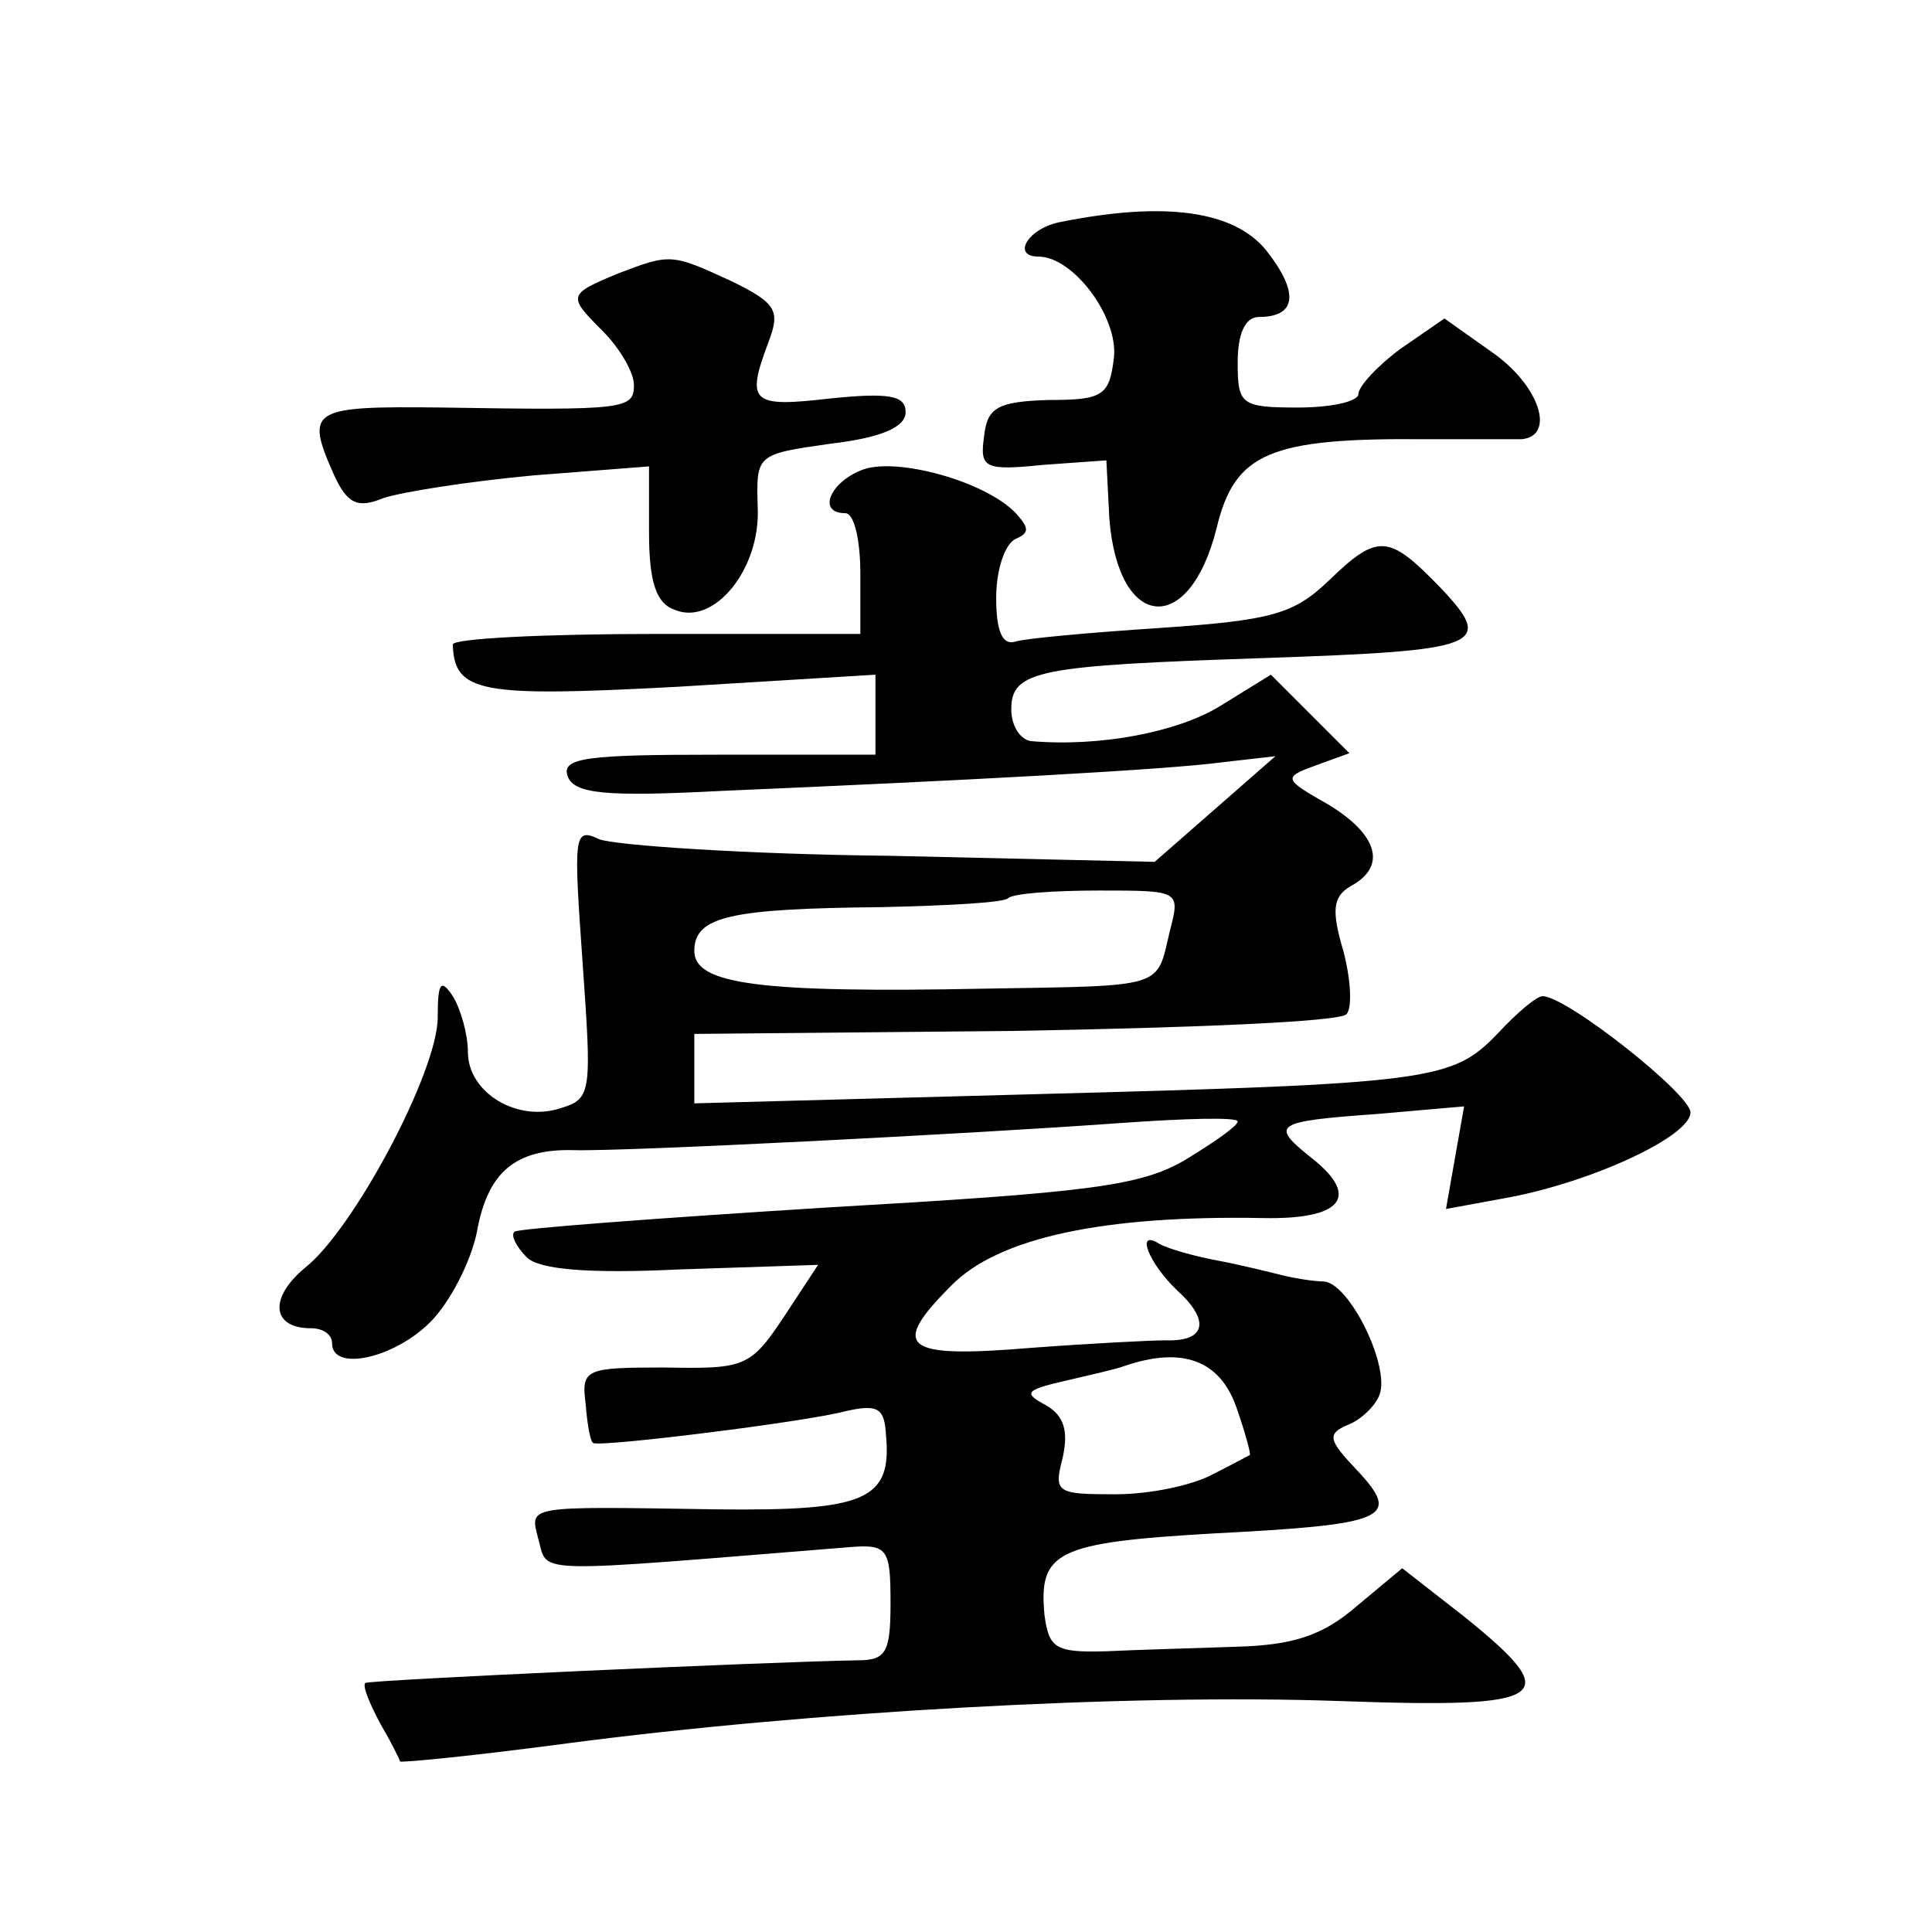 <?xml version="1.0" standalone="no"?>
<!DOCTYPE svg PUBLIC "-//W3C//DTD SVG 20010904//EN"
 "http://www.w3.org/TR/2001/REC-SVG-20010904/DTD/svg10.dtd">
<svg version="1.0" xmlns="http://www.w3.org/2000/svg"
 width="128pt" height="128pt" viewBox="0 0 128 128"
 preserveAspectRatio="xMidYMid meet">
<g transform="translate(0,128) scale(0.1,-0.1)"
fill="#0" stroke="none">
<path d="M703 1133 c-22 -4 -33 -23 -15 -23 23 0 53 -40 50 -67 -3 -25 -7 -28 -43
-28 -34 -1 -41 -5 -43 -24 -3 -21 0 -23 39 -19 l42 3 2 -39 c6 -74 53 -78 71 -6
12 50 35 60 139 59 28 0 56 0 63 0 23 2 12 36 -20 58 l-31 22 -29 -20 c-15 -11
-28 -25 -28 -30 0 -5 -18 -9 -40 -9 -38 0 -40 2 -40 30 0 19 5 30 14 30 25 0 27
16 5 44 -21 26 -66 33 -136 19z M410 1099 c-34 -14 -34 -15 -11 -38 12 -12 21 -28
21 -36 0 -16 -5 -17 -127 -15 -87 1 -91 -1 -72 -44 9 -20 16 -23 33 -16 12 4 56
11 99 15 l77 6 0 -44 c0 -33 5 -47 17 -51 26 -11 57 27 55 68 -1 35 -1 35 48 42
34 4 50 11 50 21 0 11 -11 13 -50 9 -52 -6 -56 -3 -41 37 8 21 6 26 -25 41 -39
18 -40 18 -74 5z M572 969 c-22 -8 -31 -29 -12 -29 6 0 10 -18 10 -40 l0 -40 -135
0 c-74 0 -135 -3 -135 -7 1 -32 18 -35 149 -28 l131 8 0 -27 0 -26 -105 0 c-86
0 -103 -2 -99 -14 4 -12 25 -14 102 -10 163 7 295 14 332 19 l35 4 -40 -35 -40
-35 -175 4 c-96 1 -183 7 -193 11 -17 8 -17 3 -11 -82 6 -85 6 -90 -14 -96 -29
-10 -62 10 -62 37 0 12 -5 29 -10 37 -8 12 -10 9 -10 -14 0 -36 -56 -141 -88 -166
-24 -20 -22 -40 4 -40 8 0 14 -4 14 -10 0 -19 41 -10 65 14 13 13 27 40 31 60 7
39 25 55 64 54 34 -1 267 11 363 18 42 3 77 4 77 1 0 -3 -16 -14 -34 -25 -30 -18
-65 -22 -238 -32 -112 -7 -205 -14 -207 -16 -3 -2 1 -10 8 -17 8 -8 40 -11 102
-8 l91 3 -23 -35 c-22 -33 -26 -34 -79 -33 -52 0 -55 -1 -52 -24 1 -13 3 -25 5
-26 4 -3 141 14 167 21 22 5 26 2 27 -16 4 -43 -14 -50 -111 -49 -131 2 -125 3
-119 -21 6 -22 -5 -21 206 -4 25 2 27 -1 27 -37 0 -33 -3 -38 -22 -38 -59 -1 -323
-13 -326 -15 -2 -2 3 -14 10 -27 7 -12 13 -24 13 -25 1 -1 51 4 111 12 160 21 371
33 512 28 140 -5 149 2 82 56 l-41 32 -30 -25 c-23 -20 -43 -26 -80 -27 -27 -1
-66 -2 -86 -3 -34 -1 -38 2 -41 24 -4 42 8 48 111 54 116 6 126 10 96 42 -19 20
-20 24 -6 30 8 3 18 12 21 20 7 19 -20 74 -37 75 -6 0 -19 2 -27 4 -8 2 -28 7 -44
10 -16 3 -33 8 -38 11 -16 10 -7 -13 12 -31 22 -20 19 -34 -8 -33 -9 0 -49 -2 -89
-5 -84 -7 -94 0 -53 41 31 32 101 47 207 45 52 -1 64 14 33 39 -29 23 -27 25 43
30 l57 5 -6 -34 -6 -34 38 7 c57 10 124 41 124 57 0 12 -82 77 -98 77 -4 0 -17
-11 -30 -25 -30 -31 -43 -33 -309 -40 l-223 -6 0 23 0 23 212 2 c116 2 215 6 220
11 4 4 3 23 -2 42 -8 27 -7 36 5 43 24 13 18 34 -15 54 -30 17 -30 18 -8 26 l22
8 -26 26 -26 26 -34 -21 c-28 -17 -79 -27 -125 -23 -7 1 -13 10 -13 21 0 26 18
29 167 34 145 5 154 8 117 47 -34 35 -41 36 -74 4 -23 -22 -38 -26 -111 -31 -46
-3 -90 -7 -96 -9 -9 -3 -13 7 -13 29 0 19 6 36 13 39 9 4 9 7 0 17 -20 21 -78 37
-101 29z m203 -306 c-9 -38 -2 -36 -122 -38 -151 -3 -193 3 -193 25 0 23 24 28
124 29 44 1 82 3 84 6 3 3 30 5 60 5 54 0 54 0 47 -27z m44 -315 c6 -17 10 -32
9 -32 -2 -1 -13 -7 -25 -13 -13 -7 -41 -13 -64 -13 -39 0 -41 1 -35 24 4 18 1 28
-11 35 -15 8 -14 10 12 16 17 4 35 8 40 10 38 13 63 4 74 -27z"/>
</g>
</svg>
